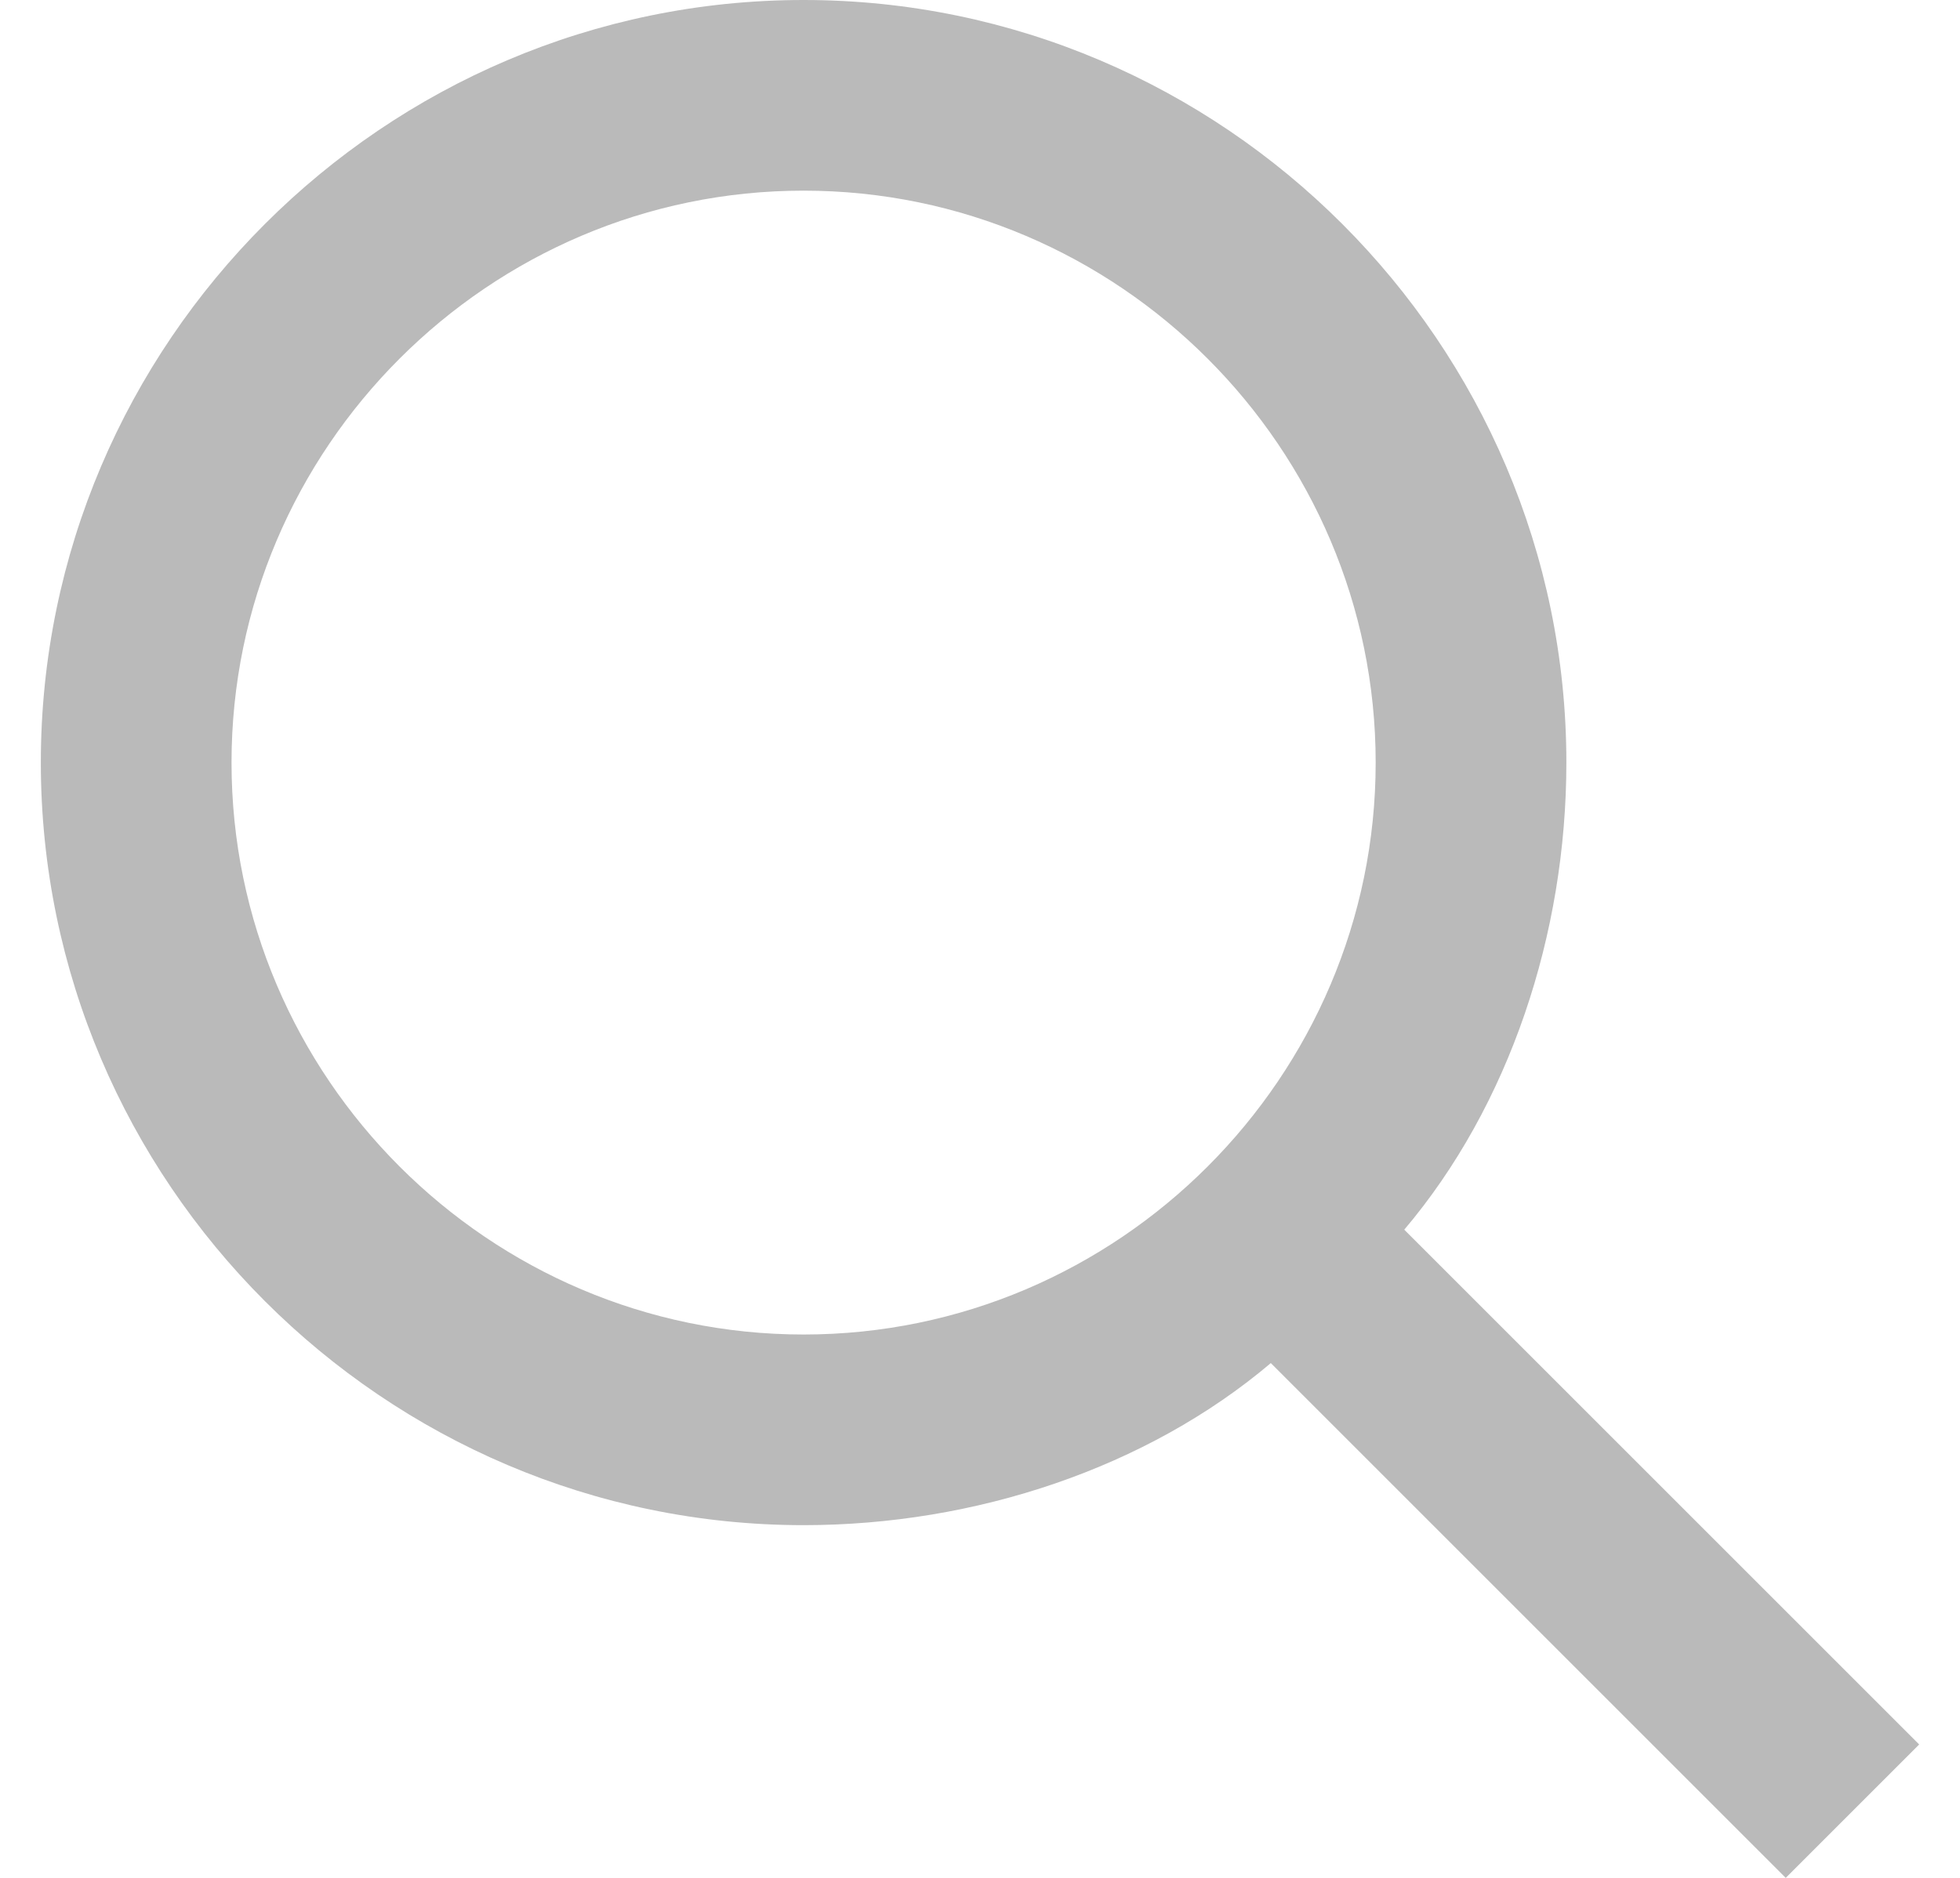 <svg width="24" height="23" viewBox="0 0 24 23" fill="none" xmlns="http://www.w3.org/2000/svg">
<path d="M17.195 15.061L23.5 21.366L21.866 23L15.561 16.695C14.043 17.98 11.942 18.68 9.84 18.68C4.703 18.68 0.5 14.477 0.5 9.34C0.5 4.203 4.703 0 9.84 0C14.977 0 19.18 4.203 19.18 9.34C19.18 11.442 18.48 13.543 17.195 15.061ZM9.84 16.345C13.693 16.345 16.845 13.193 16.845 9.34C16.845 5.487 13.693 2.335 9.84 2.335C5.987 2.335 2.835 5.487 2.835 9.34C2.835 13.193 5.987 16.345 9.84 16.345Z" fill="#BABABA"/>
</svg>

